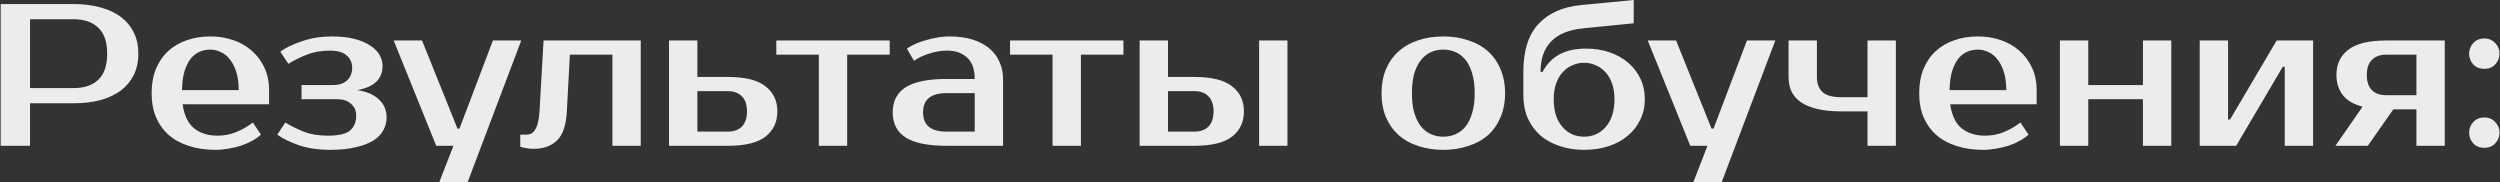 <?xml version="1.0" encoding="UTF-8"?> <svg xmlns="http://www.w3.org/2000/svg" width="1852" height="135" viewBox="0 0 1852 135" fill="none"><rect x="0" y="0" width="1852" height="135" fill="#333333" stroke="none"/> <path d="M54.5 3C62 3 68.7 3.85 74.6 5.55C80.6 7.15 85.65 9.55 89.75 12.75C93.85 15.85 97 19.7 99.2 24.3C101.4 28.8 102.5 33.95 102.5 39.75C102.5 45.55 101.4 50.75 99.2 55.35C97 59.85 93.85 63.7 89.75 66.9C85.65 70 80.6 72.4 74.6 74.1C68.7 75.7 62 76.5 54.5 76.5H22.25V108H0.5V3H54.5ZM22.25 14.25V65.25H54.5C62.4 65.25 68.5 63.2 72.8 59.1C77.2 54.9 79.4 48.45 79.4 39.75C79.4 31.05 77.2 24.65 72.8 20.55C68.5 16.35 62.4 14.25 54.5 14.25H22.25ZM161.076 100.5C165.976 100.5 170.526 99.65 174.726 97.95C179.026 96.25 183.226 93.85 187.326 90.75L193.326 99.75C191.426 101.45 189.176 103 186.576 104.4C184.076 105.8 181.326 107 178.326 108C175.426 108.9 172.376 109.6 169.176 110.1C165.976 110.7 162.776 111 159.576 111C152.476 111 145.976 110.05 140.076 108.15C134.276 106.35 129.326 103.7 125.226 100.2C121.126 96.6 117.926 92.2 115.626 87C113.426 81.8 112.326 75.8 112.326 69C112.326 62.3 113.376 56.35 115.476 51.15C117.676 45.85 120.676 41.45 124.476 37.95C128.376 34.35 132.976 31.65 138.276 29.85C143.576 27.95 149.426 27 155.826 27C161.826 27 167.476 27.9 172.776 29.7C178.076 31.5 182.676 34.15 186.576 37.65C190.476 41.05 193.576 45.2 195.876 50.1C198.176 55 199.326 60.55 199.326 66.75V77.25H135.276C136.476 85.55 139.326 91.5 143.826 95.1C148.426 98.7 154.176 100.5 161.076 100.5ZM155.826 36.75C152.926 36.75 150.226 37.3 147.726 38.4C145.226 39.5 143.026 41.25 141.126 43.65C139.326 46.05 137.826 49.15 136.626 52.95C135.526 56.75 134.926 61.35 134.826 66.75H176.826C176.826 61.55 176.226 57.05 175.026 53.25C173.826 49.45 172.226 46.35 170.226 43.95C168.326 41.45 166.076 39.65 163.476 38.55C160.976 37.35 158.426 36.75 155.826 36.75ZM283.385 48.75C283.385 58.55 277.135 64.55 264.635 66.75C271.835 67.85 277.235 70.2 280.835 73.8C284.535 77.3 286.385 81.7 286.385 87C286.385 90.4 285.585 93.55 283.985 96.45C282.485 99.35 280.035 101.9 276.635 104.1C273.235 106.2 268.885 107.85 263.585 109.05C258.285 110.35 251.885 111 244.385 111C236.085 111 228.535 109.9 221.735 107.7C215.035 105.4 209.585 102.75 205.385 99.75L211.385 90.75C215.585 93.35 220.185 95.65 225.185 97.65C230.185 99.55 236.085 100.5 242.885 100.5C250.785 100.5 256.235 99.25 259.235 96.75C262.335 94.15 263.885 90.4 263.885 85.5C263.885 82.1 262.635 79.25 260.135 76.95C257.635 74.65 254.135 73.5 249.635 73.5H223.385V63H246.635C251.135 63 254.635 61.85 257.135 59.55C259.635 57.15 260.885 54.05 260.885 50.25C260.885 46.45 259.535 43.4 256.835 41.1C254.235 38.7 250.085 37.5 244.385 37.5C237.985 37.5 232.285 38.5 227.285 40.5C222.385 42.4 217.835 44.65 213.635 47.25L207.635 38.25C211.835 35.25 217.285 32.65 223.985 30.45C230.685 28.15 237.985 27 245.885 27C252.285 27 257.835 27.6 262.535 28.8C267.235 30 271.135 31.65 274.235 33.75C277.335 35.75 279.635 38.05 281.135 40.65C282.635 43.25 283.385 45.95 283.385 48.75ZM346.396 135H325.396L335.896 108H323.146L291.646 30H312.646L338.896 95.25H340.396L365.146 30H386.146L346.396 135ZM385.414 99.75H389.914C391.214 99.75 392.414 99.5 393.514 99C394.614 98.4 395.564 97.45 396.364 96.15C397.264 94.85 397.964 93.1 398.464 90.9C399.064 88.7 399.464 85.9 399.664 82.5L402.664 30H474.664V108H453.664V40.5H422.164L419.914 82.5C419.414 92.6 417.014 99.75 412.714 103.95C408.514 108.15 402.664 110.25 395.164 110.25C392.764 110.25 390.564 110 388.564 109.5C387.464 109.3 386.414 109.05 385.414 108.75V99.75ZM539.117 57C551.917 57 561.217 59.3 567.017 63.9C572.917 68.4 575.867 74.6 575.867 82.5C575.867 90.4 572.917 96.65 567.017 101.25C561.217 105.75 551.917 108 539.117 108H495.617V30H516.617V57H539.117ZM516.617 67.5V97.5H539.117C543.617 97.5 547.117 96.25 549.617 93.75C552.117 91.15 553.367 87.4 553.367 82.5C553.367 77.6 552.117 73.9 549.617 71.4C547.117 68.8 543.617 67.5 539.117 67.5H516.617ZM659.094 40.5H627.594V108H606.594V40.5H575.094V30H659.094V40.5ZM683.814 83.25C683.814 92.75 689.564 97.5 701.064 97.5H722.064V69H701.064C689.564 69 683.814 73.75 683.814 83.25ZM722.064 58.5C722.064 51.3 720.164 46 716.364 42.6C712.664 39.2 707.814 37.5 701.814 37.5C697.314 37.5 692.914 38.2 688.614 39.6C684.314 40.9 680.464 42.7 677.064 45L671.814 36C674.014 34.5 676.414 33.2 679.014 32.1C681.714 31 684.464 30.1 687.264 29.4C690.064 28.6 692.814 28 695.514 27.6C698.314 27.2 700.914 27 703.314 27C709.714 27 715.364 27.75 720.264 29.25C725.164 30.75 729.314 32.9 732.714 35.7C736.114 38.5 738.664 41.85 740.364 45.75C742.164 49.55 743.064 53.8 743.064 58.5V108H701.064C687.464 108 677.414 105.95 670.914 101.85C664.514 97.75 661.314 91.55 661.314 83.25C661.314 74.95 664.514 68.75 670.914 64.65C677.414 60.55 687.464 58.5 701.064 58.5H722.064ZM832.238 40.5H800.738V108H779.738V40.5H748.238V30H832.238V40.5ZM932.75 108V30H953.75V108H932.75ZM884.75 57C897.55 57 906.85 59.3 912.65 63.9C918.55 68.4 921.5 74.6 921.5 82.5C921.5 90.4 918.55 96.65 912.65 101.25C906.85 105.75 897.55 108 884.75 108H844.25V30H865.25V57H884.75ZM865.25 67.5V97.5H884.75C889.25 97.5 892.75 96.25 895.25 93.75C897.75 91.15 899 87.4 899 82.5C899 77.6 897.75 73.9 895.25 71.4C892.75 68.8 889.25 67.5 884.75 67.5H865.25ZM1069.21 101.25C1072.41 101.25 1075.41 100.65 1078.21 99.45C1081.01 98.25 1083.46 96.4 1085.56 93.9C1087.66 91.3 1089.31 87.95 1090.51 83.85C1091.81 79.75 1092.46 74.8 1092.46 69C1092.46 63.2 1091.81 58.25 1090.51 54.15C1089.31 50.05 1087.66 46.75 1085.56 44.25C1083.46 41.65 1081.01 39.75 1078.21 38.55C1075.41 37.35 1072.41 36.75 1069.21 36.75C1066.01 36.75 1063.01 37.35 1060.21 38.55C1057.41 39.75 1054.96 41.65 1052.86 44.25C1050.76 46.75 1049.06 50.05 1047.76 54.15C1046.56 58.25 1045.96 63.2 1045.96 69C1045.96 74.8 1046.56 79.75 1047.76 83.85C1049.06 87.95 1050.76 91.3 1052.86 93.9C1054.96 96.4 1057.41 98.25 1060.21 99.45C1063.01 100.65 1066.01 101.25 1069.21 101.25ZM1069.21 27C1075.91 27 1082.06 27.95 1087.66 29.85C1093.36 31.65 1098.21 34.35 1102.21 37.95C1106.21 41.45 1109.31 45.85 1111.51 51.15C1113.81 56.35 1114.96 62.3 1114.96 69C1114.96 75.8 1113.81 81.8 1111.51 87C1109.31 92.2 1106.21 96.6 1102.21 100.2C1098.21 103.7 1093.36 106.35 1087.66 108.15C1082.06 110.05 1075.91 111 1069.21 111C1062.41 111 1056.21 110.05 1050.61 108.15C1045.01 106.35 1040.21 103.7 1036.21 100.2C1032.21 96.6 1029.06 92.2 1026.76 87C1024.56 81.8 1023.46 75.8 1023.46 69C1023.46 62.3 1024.56 56.35 1026.76 51.15C1029.06 45.85 1032.21 41.45 1036.21 37.95C1040.21 34.35 1045.01 31.65 1050.61 29.85C1056.21 27.95 1062.41 27 1069.21 27ZM1173.49 46.5C1170.49 46.5 1167.64 47.1 1164.94 48.3C1162.24 49.4 1159.84 51.1 1157.74 53.4C1155.64 55.6 1153.99 58.4 1152.79 61.8C1151.59 65.1 1150.99 69 1150.99 73.5C1150.99 78.2 1151.59 82.3 1152.79 85.8C1153.99 89.2 1155.64 92.05 1157.74 94.35C1159.84 96.65 1162.24 98.4 1164.94 99.6C1167.64 100.7 1170.49 101.25 1173.49 101.25C1176.49 101.25 1179.34 100.7 1182.04 99.6C1184.74 98.4 1187.14 96.65 1189.24 94.35C1191.34 92.05 1192.99 89.2 1194.19 85.8C1195.39 82.3 1195.99 78.2 1195.99 73.5C1195.99 69 1195.39 65.1 1194.19 61.8C1192.99 58.4 1191.34 55.6 1189.24 53.4C1187.14 51.1 1184.74 49.4 1182.04 48.3C1179.34 47.1 1176.49 46.5 1173.49 46.5ZM1174.99 36C1181.19 36 1186.94 36.9 1192.24 38.7C1197.54 40.5 1202.14 43.05 1206.04 46.35C1209.94 49.65 1212.99 53.6 1215.19 58.2C1217.39 62.8 1218.49 67.9 1218.49 73.5C1218.49 79.1 1217.34 84.2 1215.04 88.8C1212.84 93.4 1209.74 97.35 1205.74 100.65C1201.84 103.95 1197.14 106.5 1191.64 108.3C1186.14 110.1 1180.09 111 1173.49 111C1166.89 111 1160.84 110.05 1155.34 108.15C1149.84 106.35 1145.09 103.75 1141.09 100.35C1137.19 96.85 1134.09 92.6 1131.79 87.6C1129.59 82.6 1128.49 76.9 1128.49 70.5V53.25C1128.49 37.55 1132.24 25.7 1139.74 17.7C1147.24 9.7 1157.74 5.05 1171.24 3.75L1210.24 -4.29153e-06V17.25L1172.74 21C1151.74 23.1 1141.24 33.85 1141.24 53.25H1142.74C1145.74 47.55 1149.89 43.25 1155.19 40.35C1160.49 37.45 1167.09 36 1174.99 36ZM1275.4 135H1254.4L1264.9 108H1252.15L1220.65 30H1241.65L1267.9 95.25H1269.4L1294.15 30H1315.15L1275.4 135ZM1324.96 30H1345.96V57C1345.96 61.9 1347.36 65.65 1350.16 68.25C1352.96 70.75 1357.56 72 1363.96 72H1383.46V30H1404.46V108H1383.46V82.5H1363.96C1357.06 82.5 1351.11 81.9 1346.11 80.7C1341.21 79.5 1337.16 77.8 1333.96 75.6C1330.86 73.4 1328.56 70.75 1327.06 67.65C1325.66 64.45 1324.96 60.9 1324.96 57V30ZM1470.5 100.5C1475.4 100.5 1479.95 99.65 1484.15 97.95C1488.45 96.25 1492.65 93.85 1496.75 90.75L1502.75 99.75C1500.85 101.45 1498.6 103 1496 104.4C1493.5 105.8 1490.75 107 1487.75 108C1484.85 108.9 1481.8 109.6 1478.6 110.1C1475.4 110.7 1472.2 111 1469 111C1461.9 111 1455.4 110.05 1449.5 108.15C1443.7 106.35 1438.75 103.7 1434.65 100.2C1430.55 96.6 1427.35 92.2 1425.05 87C1422.85 81.8 1421.75 75.8 1421.75 69C1421.75 62.3 1422.8 56.35 1424.9 51.15C1427.1 45.85 1430.1 41.45 1433.9 37.95C1437.8 34.35 1442.4 31.65 1447.7 29.85C1453 27.95 1458.85 27 1465.25 27C1471.25 27 1476.9 27.9 1482.2 29.7C1487.5 31.5 1492.1 34.15 1496 37.65C1499.9 41.05 1503 45.2 1505.3 50.1C1507.6 55 1508.75 60.55 1508.75 66.75V77.25H1444.7C1445.9 85.55 1448.75 91.5 1453.25 95.1C1457.85 98.7 1463.6 100.5 1470.5 100.5ZM1465.25 36.75C1462.35 36.75 1459.65 37.3 1457.15 38.4C1454.65 39.5 1452.45 41.25 1450.55 43.65C1448.75 46.05 1447.25 49.15 1446.05 52.95C1444.95 56.75 1444.35 61.35 1444.25 66.75H1486.25C1486.25 61.55 1485.65 57.05 1484.45 53.25C1483.25 49.45 1481.65 46.35 1479.65 43.95C1477.75 41.45 1475.5 39.65 1472.9 38.55C1470.4 37.35 1467.85 36.75 1465.25 36.75ZM1608.49 30V108H1587.49V73.5H1546.99V108H1525.99V30H1546.99V63H1587.49V30H1608.49ZM1713.55 30V108H1692.55V49.5H1691.05L1656.55 108H1629.55V30H1650.55V88.5H1652.05L1686.55 30H1713.55ZM1730.08 108L1750.18 79.05C1743.48 77.25 1738.58 74.35 1735.48 70.35C1732.38 66.25 1730.83 61.3 1730.83 55.5C1730.83 47.6 1733.73 41.4 1739.53 36.9C1745.43 32.3 1754.78 30 1767.58 30H1811.08V108H1790.08V81H1772.98L1754.08 108H1730.08ZM1790.08 70.5V40.5H1767.58C1763.08 40.5 1759.58 41.8 1757.08 44.4C1754.58 46.9 1753.33 50.6 1753.33 55.5C1753.33 60.4 1754.58 64.15 1757.08 66.75C1759.58 69.25 1763.08 70.5 1767.58 70.5H1790.08ZM1851.64 98.25C1851.64 101.25 1850.59 103.9 1848.49 106.2C1846.49 108.4 1843.79 109.5 1840.39 109.5C1836.99 109.5 1834.24 108.4 1832.14 106.2C1830.14 103.9 1829.14 101.25 1829.14 98.25C1829.14 95.25 1830.14 92.65 1832.14 90.45C1834.24 88.15 1836.99 87 1840.39 87C1843.69 87 1846.39 88.15 1848.49 90.45C1850.59 92.65 1851.64 95.25 1851.64 98.25ZM1851.64 39.75C1851.64 42.75 1850.59 45.4 1848.49 47.7C1846.49 49.9 1843.79 51 1840.39 51C1836.99 51 1834.24 49.9 1832.14 47.7C1830.14 45.4 1829.14 42.75 1829.14 39.75C1829.14 36.75 1830.14 34.15 1832.14 31.95C1834.24 29.65 1836.99 28.5 1840.39 28.5C1843.69 28.5 1846.39 29.65 1848.49 31.95C1850.59 34.15 1851.64 36.75 1851.64 39.75Z" fill="#ECECEC"></path> </svg> 